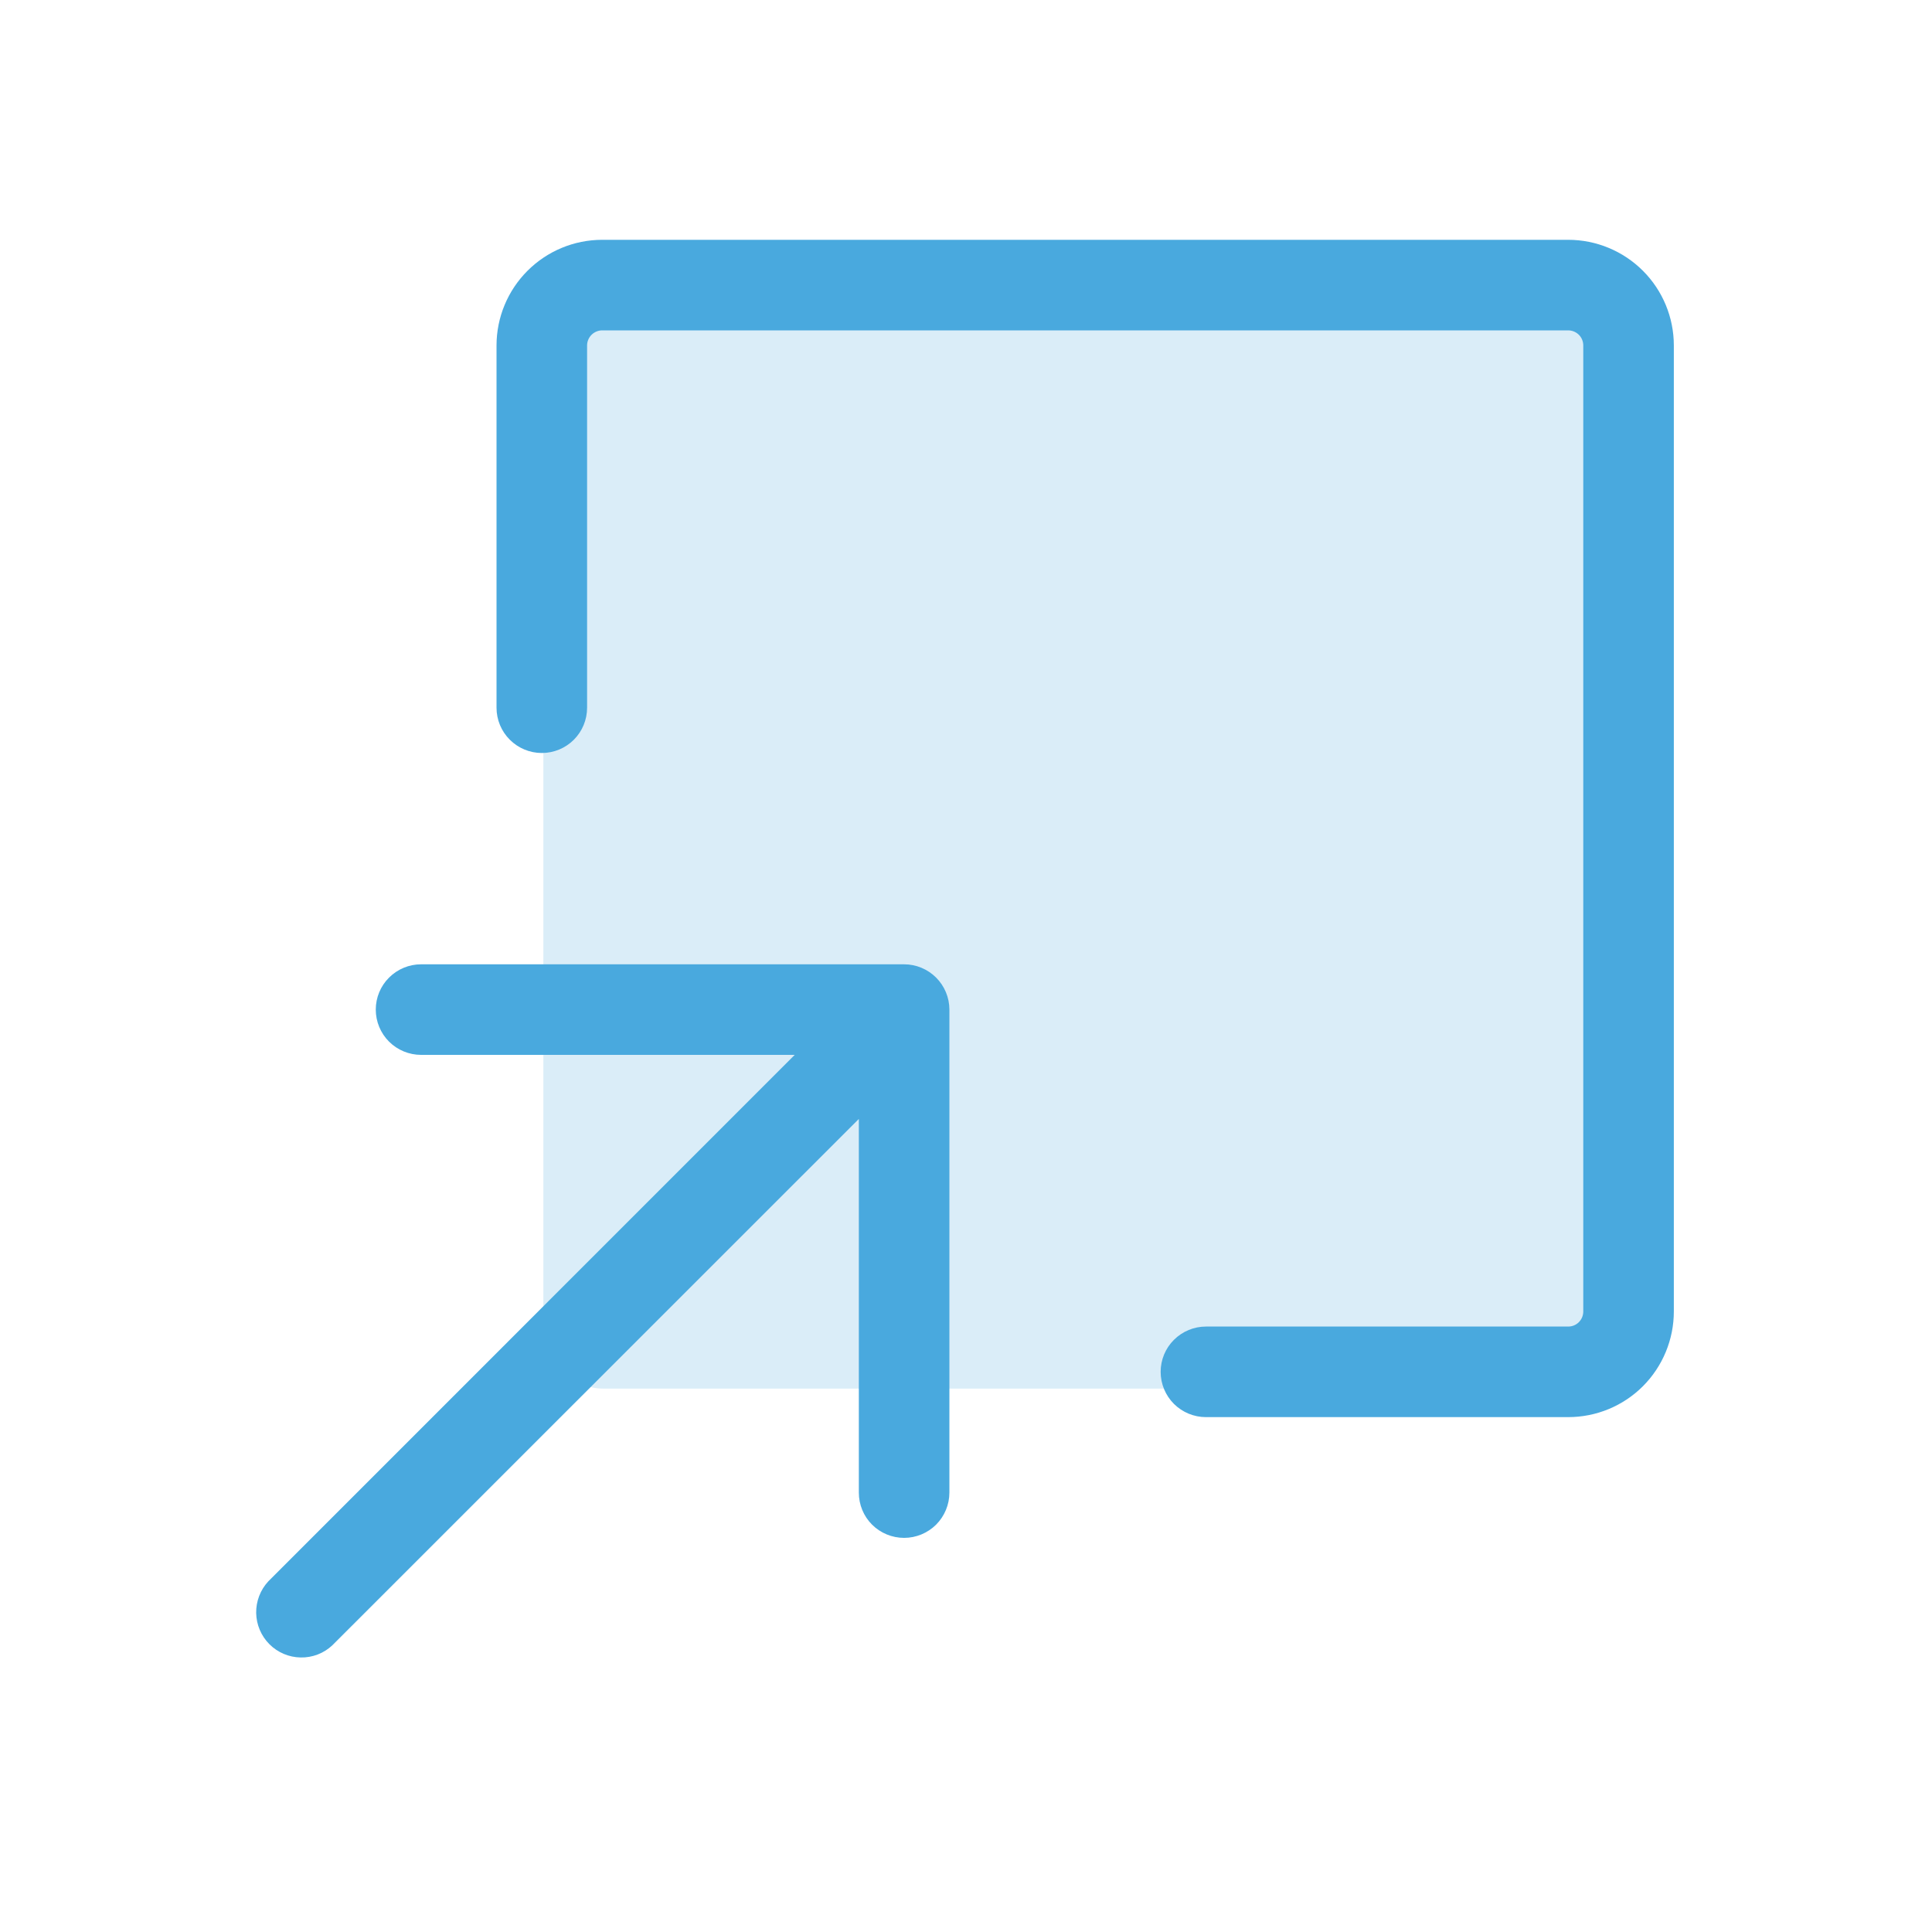 <svg width="32" height="32" viewBox="0 0 32 32" fill="none" xmlns="http://www.w3.org/2000/svg">
<path opacity="0.2" d="M27 6V22C27 22.265 26.895 22.52 26.707 22.707C26.52 22.895 26.265 23 26 23H10C9.735 23 9.48 22.895 9.293 22.707C9.105 22.52 9 22.265 9 22V6C9 5.735 9.105 5.48 9.293 5.293C9.48 5.105 9.735 5 10 5H26C26.265 5 26.52 5.105 26.707 5.293C26.895 5.48 27 5.735 27 6Z" fill="#49A9DE"/>
<path d="M15.725 16.722V24.722C15.725 24.921 15.645 25.112 15.505 25.253C15.364 25.393 15.173 25.472 14.975 25.472C14.775 25.472 14.585 25.393 14.444 25.253C14.303 25.112 14.225 24.921 14.225 24.722V18.533L5.504 27.252C5.362 27.385 5.174 27.457 4.98 27.453C4.786 27.45 4.6 27.371 4.463 27.234C4.325 27.096 4.247 26.911 4.243 26.717C4.24 26.522 4.312 26.334 4.444 26.192L13.163 17.472H6.974C6.776 17.472 6.585 17.393 6.444 17.253C6.303 17.112 6.224 16.921 6.224 16.722C6.224 16.523 6.303 16.332 6.444 16.192C6.585 16.051 6.776 15.972 6.974 15.972H14.975C15.173 15.972 15.364 16.051 15.505 16.192C15.645 16.332 15.725 16.523 15.725 16.722ZM25.974 3.972H9.974C9.51 3.972 9.065 4.157 8.737 4.485C8.409 4.813 8.224 5.258 8.224 5.722V11.722C8.224 11.921 8.303 12.112 8.444 12.252C8.585 12.393 8.776 12.472 8.974 12.472C9.173 12.472 9.364 12.393 9.505 12.252C9.645 12.112 9.724 11.921 9.724 11.722V5.722C9.724 5.656 9.751 5.592 9.798 5.545C9.845 5.499 9.908 5.472 9.974 5.472H25.974C26.041 5.472 26.104 5.499 26.151 5.545C26.198 5.592 26.224 5.656 26.224 5.722V21.722C26.224 21.788 26.198 21.852 26.151 21.899C26.104 21.946 26.041 21.972 25.974 21.972H19.974C19.776 21.972 19.585 22.051 19.444 22.192C19.303 22.332 19.224 22.523 19.224 22.722C19.224 22.921 19.303 23.112 19.444 23.253C19.585 23.393 19.776 23.472 19.974 23.472H25.974C26.439 23.472 26.884 23.288 27.212 22.96C27.54 22.631 27.724 22.186 27.724 21.722V5.722C27.724 5.258 27.54 4.813 27.212 4.485C26.884 4.157 26.439 3.972 25.974 3.972Z" fill="#49A9DE"/>
</svg>

